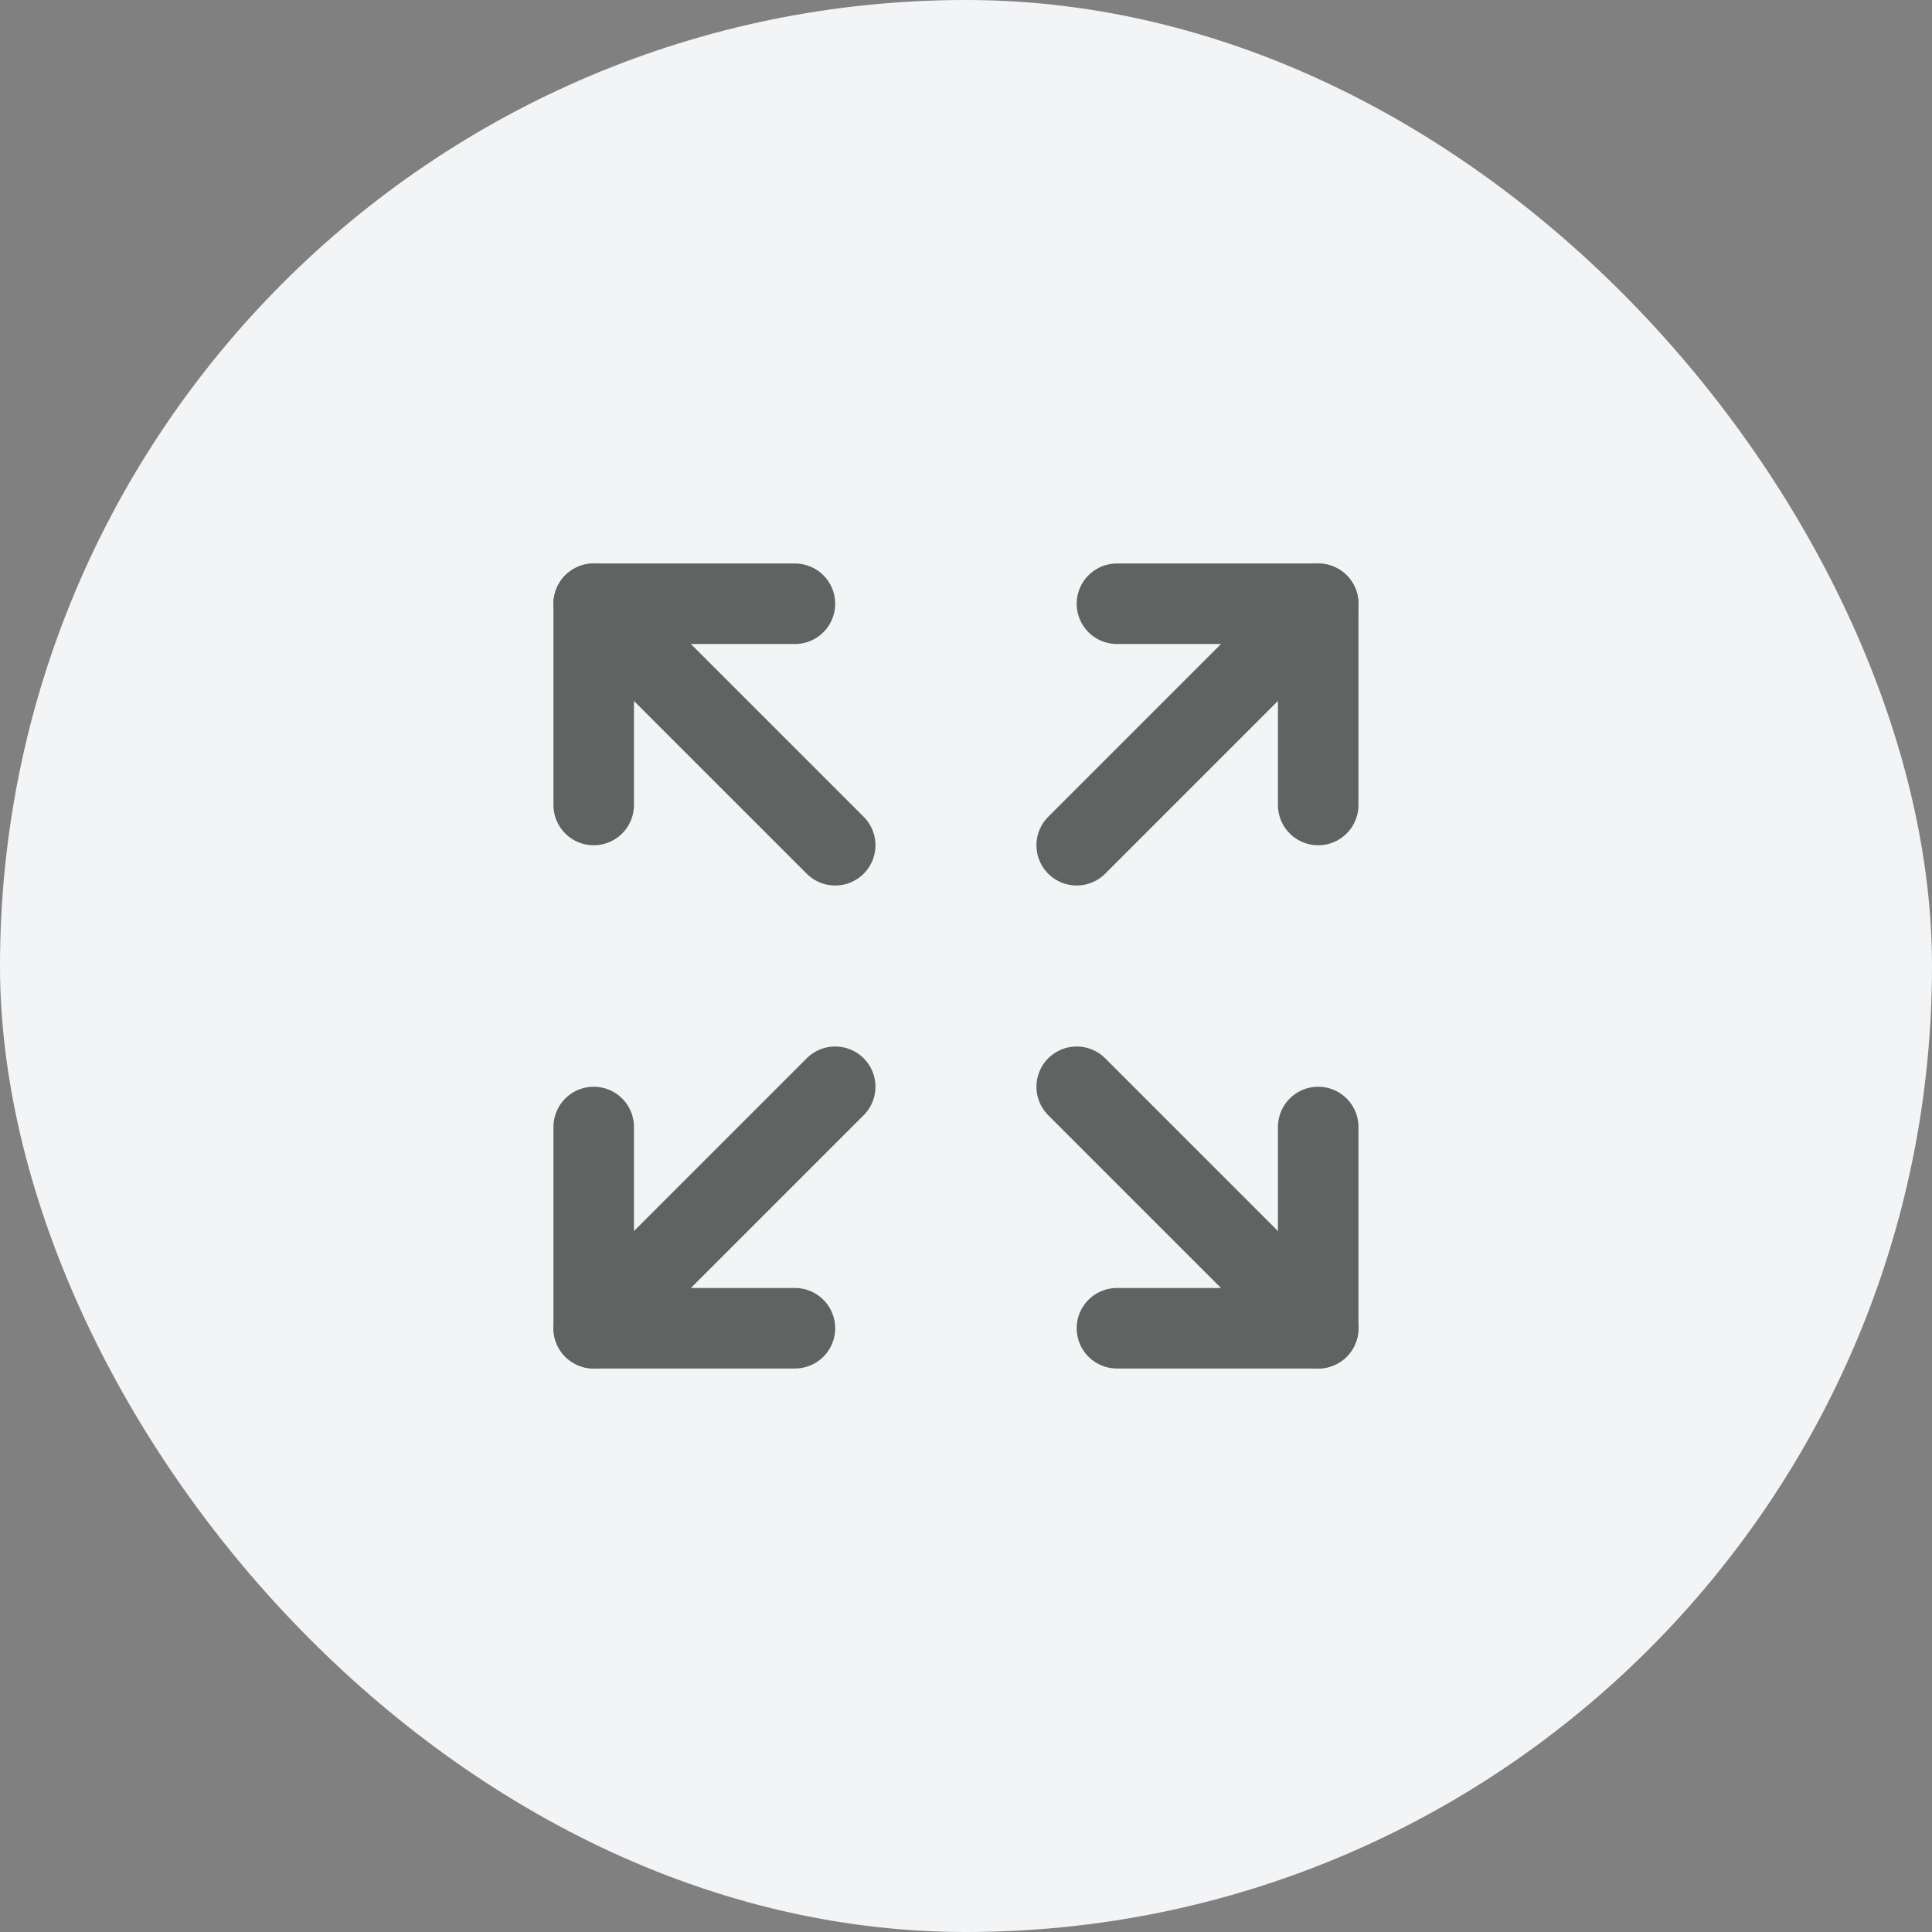 <?xml version="1.0" encoding="utf-8"?>
<svg xmlns="http://www.w3.org/2000/svg" fill="none" height="100%" overflow="visible" preserveAspectRatio="none" style="display: block;" viewBox="0 0 64 64" width="100%">
<rect x="0" y="0" width="64" height="64" fill="#808080" stroke="none"/>
<g id="Frame 1079">
<rect fill="#F3F4F6" height="64" rx="32" width="64"/>
<g id="Frame" opacity="0.6">
<path d="M35.667 36L43.667 44" id="Vector" stroke="black" stroke-linecap="round" stroke-linejoin="round" stroke-width="2.667"/>
<path d="M35.667 28L43.667 20" id="Vector_2" stroke="black" stroke-linecap="round" stroke-linejoin="round" stroke-width="2.667"/>
<path d="M43.667 37.333V44H37" id="Vector_3" stroke="black" stroke-linecap="round" stroke-linejoin="round" stroke-width="2.667"/>
<path d="M43.667 26.667V20H37" id="Vector_4" stroke="black" stroke-linecap="round" stroke-linejoin="round" stroke-width="2.667"/>
<path d="M19.667 37.333V44H26.333" id="Vector_5" stroke="black" stroke-linecap="round" stroke-linejoin="round" stroke-width="2.667"/>
<path d="M19.667 44L27.667 36" id="Vector_6" stroke="black" stroke-linecap="round" stroke-linejoin="round" stroke-width="2.667"/>
<path d="M19.667 26.667V20H26.333" id="Vector_7" stroke="black" stroke-linecap="round" stroke-linejoin="round" stroke-width="2.667"/>
<path d="M27.667 28L19.667 20" id="Vector_8" stroke="black" stroke-linecap="round" stroke-linejoin="round" stroke-width="2.667"/>
</g>
</g>
</svg>
